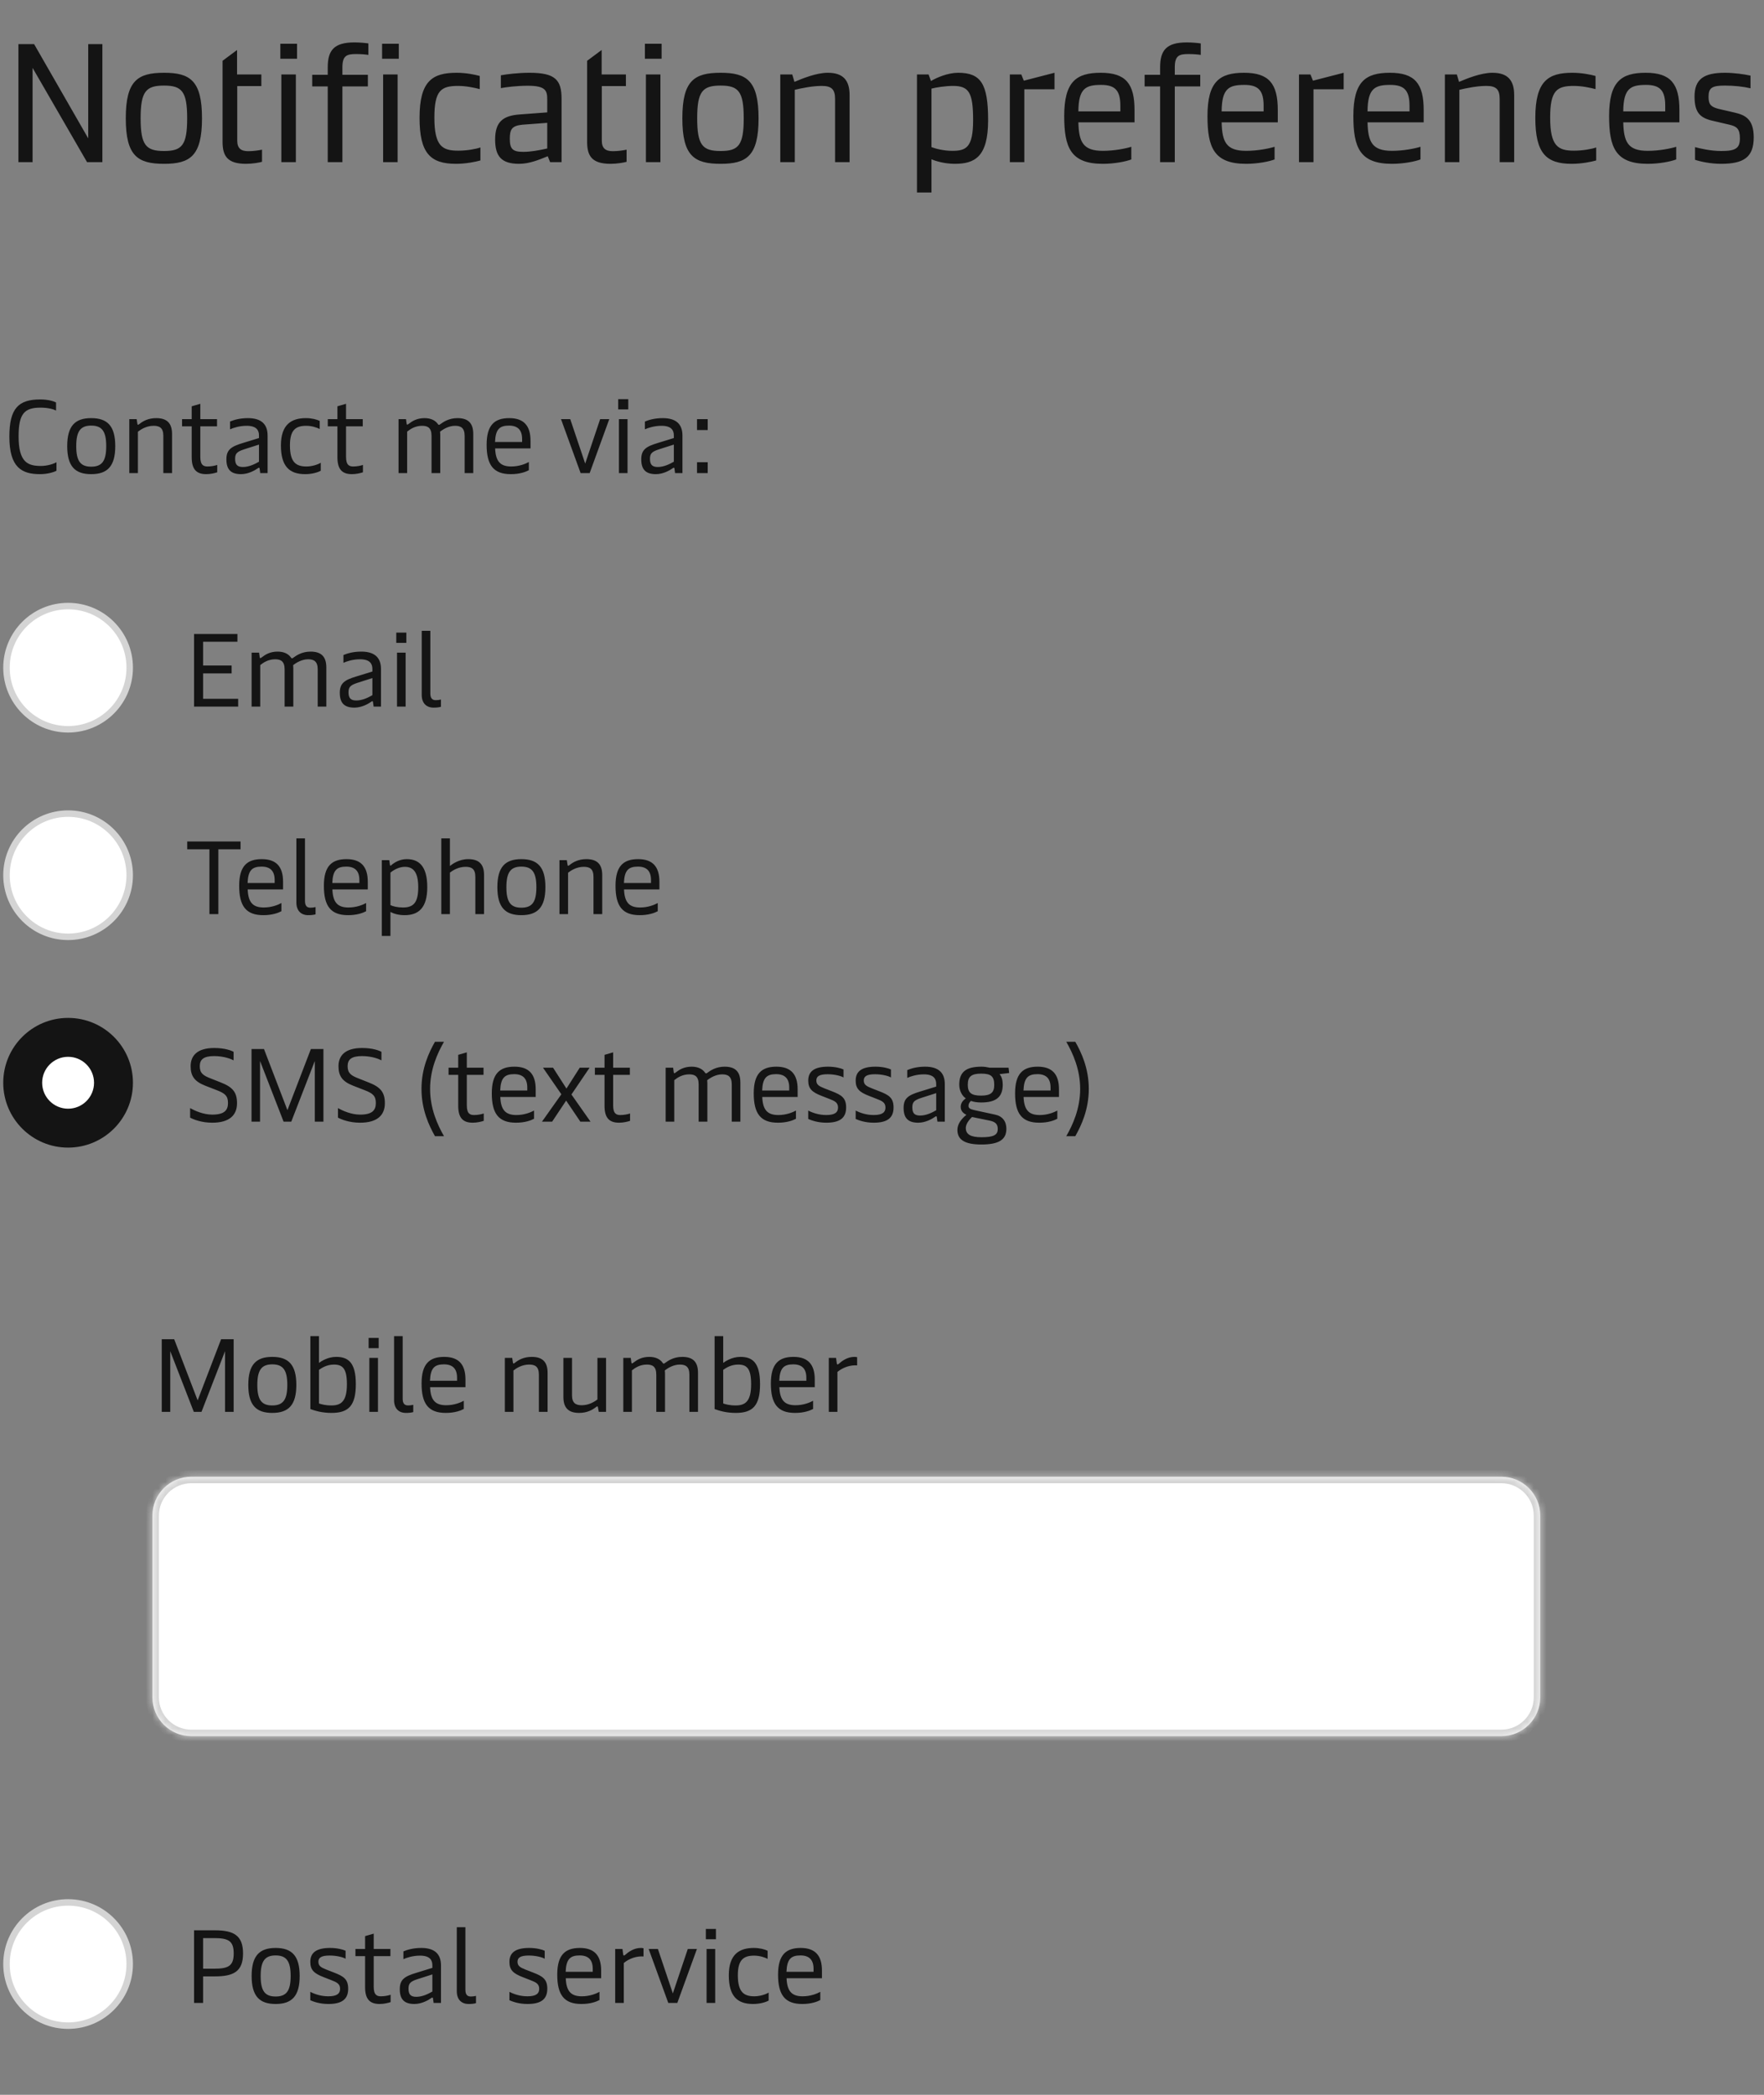 <svg width="272" height="323" viewBox="0 0 272 323" fill="none" xmlns="http://www.w3.org/2000/svg">
<rect x="0" y="0" width="272" height="323" fill="#808080" stroke="none"/>
<path d="M6.18 73.11C3.364 73.11 1.444 72.102 1.444 67.318C1.444 62.918 2.884 61.59 6.212 61.59C7.38 61.59 8.244 61.846 8.644 62.054V63.302C8.276 63.11 7.444 62.854 6.26 62.854C3.78 62.854 2.868 63.75 2.868 67.286C2.868 71.318 4.308 71.846 6.324 71.846C7.332 71.846 8.308 71.51 8.708 71.27V72.582C8.308 72.806 7.316 73.11 6.18 73.11ZM14.059 73.11C11.579 73.11 10.363 71.91 10.363 68.79C10.363 65.67 11.579 64.47 14.059 64.47C16.555 64.47 17.771 65.67 17.771 68.79C17.771 71.91 16.555 73.11 14.059 73.11ZM14.059 71.958C15.723 71.958 16.379 71.094 16.379 68.79C16.379 66.502 15.723 65.622 14.059 65.622C12.411 65.622 11.755 66.502 11.755 68.79C11.755 71.094 12.411 71.958 14.059 71.958ZM19.937 72.95V64.63H21.073L21.185 65.35C21.201 65.462 21.233 65.494 21.281 65.494C21.329 65.494 21.393 65.462 21.553 65.334C22.033 64.95 22.849 64.47 24.081 64.47C25.697 64.47 26.529 65.206 26.529 66.918V72.95H25.185V67.206C25.185 65.958 24.593 65.654 23.681 65.654C22.593 65.654 21.729 66.198 21.265 66.566V72.95H19.937ZM31.8 73.11C30.28 73.11 29.56 72.358 29.56 70.502V65.734H28.072V64.63H29.56V62.646L30.888 62.262V64.63H33.464V65.734H30.888V70.454C30.888 71.766 31.432 71.926 32.008 71.926C32.536 71.926 33.144 71.814 33.496 71.686V72.822C33.112 72.95 32.472 73.11 31.8 73.11ZM37.166 73.11C35.583 73.11 34.91 72.374 34.91 70.822C34.91 69.35 35.63 68.854 37.438 68.31L39.934 67.542V67.142C39.934 66.374 39.583 65.654 38.031 65.654C36.91 65.654 35.967 65.974 35.471 66.198V64.998C36.078 64.742 36.99 64.47 38.222 64.47C40.334 64.47 41.263 65.446 41.263 67.158V72.95H40.127L40.031 72.246C40.014 72.134 39.983 72.118 39.934 72.118C39.886 72.118 39.839 72.134 39.742 72.214C39.294 72.534 38.27 73.11 37.166 73.11ZM37.455 72.006C38.398 72.006 39.294 71.558 39.934 71.19V68.55L37.583 69.302C36.511 69.654 36.255 69.974 36.255 70.742C36.255 71.622 36.575 72.006 37.455 72.006ZM47.06 73.11C44.596 73.11 43.316 71.878 43.316 68.678C43.316 65.398 44.996 64.47 47.172 64.47C48.068 64.47 48.852 64.678 49.3 64.902V66.15C48.884 65.942 48.132 65.654 47.204 65.654C45.54 65.654 44.708 66.358 44.708 68.678C44.708 71.286 45.652 71.926 47.252 71.926C48.132 71.926 49.028 71.622 49.46 71.35V72.582C49.076 72.806 48.164 73.11 47.06 73.11ZM54.269 73.11C52.749 73.11 52.029 72.358 52.029 70.502V65.734H50.541V64.63H52.029V62.646L53.357 62.262V64.63H55.933V65.734H53.357V70.454C53.357 71.766 53.901 71.926 54.477 71.926C55.005 71.926 55.613 71.814 55.965 71.686V72.822C55.581 72.95 54.941 73.11 54.269 73.11ZM61.453 72.95V64.63H62.605L62.701 65.334C62.717 65.446 62.749 65.478 62.797 65.478C62.845 65.478 62.909 65.446 63.069 65.318C63.549 64.95 64.269 64.47 65.469 64.47C66.445 64.47 67.117 64.838 67.469 65.318C67.533 65.414 67.597 65.51 67.693 65.51C67.757 65.51 67.821 65.462 67.949 65.366C68.365 65.062 69.229 64.47 70.541 64.47C72.157 64.47 72.973 65.206 72.973 66.918V72.95H71.645V67.206C71.645 65.958 71.037 65.654 70.173 65.654C69.213 65.654 68.349 66.166 67.853 66.566C67.869 66.71 67.885 66.886 67.885 67.062V72.95H66.541V67.206C66.541 65.958 65.949 65.654 65.085 65.654C63.997 65.654 63.245 66.182 62.781 66.55V72.95H61.453ZM78.763 73.11C76.075 73.11 75.035 71.686 75.035 68.582C75.035 65.542 76.251 64.47 78.523 64.47C80.779 64.47 81.803 65.654 81.803 67.958V69.142H76.347C76.427 71.19 77.195 71.926 78.827 71.926C80.043 71.926 81.019 71.526 81.547 71.238V72.502C81.067 72.758 80.155 73.11 78.763 73.11ZM76.331 68.15H80.507V67.686C80.507 66.326 79.851 65.622 78.491 65.622C77.035 65.622 76.411 66.182 76.331 68.15ZM89.53 72.95L86.506 64.63H87.93L90.234 71.478L92.538 64.63H93.946L90.922 72.95H89.53ZM95.436 72.95V64.63H96.763V72.95H95.436ZM95.323 63.126V61.542H96.876V63.126H95.323ZM101.135 73.11C99.551 73.11 98.879 72.374 98.879 70.822C98.879 69.35 99.599 68.854 101.407 68.31L103.903 67.542V67.142C103.903 66.374 103.551 65.654 101.999 65.654C100.879 65.654 99.935 65.974 99.439 66.198V64.998C100.047 64.742 100.959 64.47 102.191 64.47C104.303 64.47 105.231 65.446 105.231 67.158V72.95H104.095L103.999 72.246C103.983 72.134 103.951 72.118 103.903 72.118C103.855 72.118 103.807 72.134 103.711 72.214C103.263 72.534 102.239 73.11 101.135 73.11ZM101.423 72.006C102.367 72.006 103.263 71.558 103.903 71.19V68.55L101.551 69.302C100.479 69.654 100.223 69.974 100.223 70.742C100.223 71.622 100.543 72.006 101.423 72.006ZM107.477 72.95V71.27H109.125V72.95H107.477ZM107.477 66.31V64.63H109.125V66.31H107.477Z" fill="#141414"/>
<circle cx="10.5" cy="102.95" r="9.5" fill="white" stroke="#D4D4D4"/>
<path d="M29.924 108.95V97.75H36.612V98.95H31.316V102.614H35.716V103.83H31.316V107.75H36.724V108.95H29.924ZM38.797 108.95V100.63H39.949L40.045 101.334C40.061 101.446 40.093 101.478 40.141 101.478C40.189 101.478 40.253 101.446 40.413 101.318C40.893 100.95 41.613 100.47 42.813 100.47C43.789 100.47 44.461 100.838 44.813 101.318C44.877 101.414 44.941 101.51 45.037 101.51C45.101 101.51 45.165 101.462 45.293 101.366C45.709 101.062 46.573 100.47 47.885 100.47C49.501 100.47 50.317 101.206 50.317 102.918V108.95H48.989V103.206C48.989 101.958 48.381 101.654 47.517 101.654C46.557 101.654 45.693 102.166 45.197 102.566C45.213 102.71 45.229 102.886 45.229 103.062V108.95H43.885V103.206C43.885 101.958 43.293 101.654 42.429 101.654C41.341 101.654 40.589 102.182 40.125 102.55V108.95H38.797ZM54.651 109.11C53.067 109.11 52.395 108.374 52.395 106.822C52.395 105.35 53.115 104.854 54.923 104.31L57.419 103.542V103.142C57.419 102.374 57.067 101.654 55.515 101.654C54.395 101.654 53.451 101.974 52.955 102.198V100.998C53.563 100.742 54.475 100.47 55.707 100.47C57.819 100.47 58.747 101.446 58.747 103.158V108.95H57.611L57.515 108.246C57.499 108.134 57.467 108.118 57.419 108.118C57.371 108.118 57.323 108.134 57.227 108.214C56.779 108.534 55.755 109.11 54.651 109.11ZM54.939 108.006C55.883 108.006 56.779 107.558 57.419 107.19V104.55L55.067 105.302C53.995 105.654 53.739 105.974 53.739 106.742C53.739 107.622 54.059 108.006 54.939 108.006ZM61.217 108.95V100.63H62.545V108.95H61.217ZM61.105 99.126V97.542H62.657V99.126H61.105ZM66.853 109.11C65.764 109.11 65.028 108.438 65.028 107.142V97.27H66.356V106.918C66.356 107.638 66.629 107.958 67.189 107.958C67.477 107.958 67.716 107.926 67.989 107.862V108.982C67.653 109.078 67.284 109.11 66.853 109.11Z" fill="#141414"/>
<circle cx="10.5" cy="134.95" r="9.5" fill="white" stroke="#D4D4D4"/>
<path d="M32.292 140.95V130.95H28.868V129.75H37.092V130.95H33.668V140.95H32.292ZM40.607 141.11C37.919 141.11 36.879 139.686 36.879 136.582C36.879 133.542 38.095 132.47 40.367 132.47C42.623 132.47 43.647 133.654 43.647 135.958V137.142H38.191C38.271 139.19 39.039 139.926 40.671 139.926C41.887 139.926 42.863 139.526 43.391 139.238V140.502C42.911 140.758 41.999 141.11 40.607 141.11ZM38.175 136.15H42.351V135.686C42.351 134.326 41.695 133.622 40.335 133.622C38.879 133.622 38.255 134.182 38.175 136.15ZM47.524 141.11C46.436 141.11 45.7 140.438 45.7 139.142V129.27H47.028V138.918C47.028 139.638 47.3 139.958 47.86 139.958C48.148 139.958 48.388 139.926 48.66 139.862V140.982C48.324 141.078 47.956 141.11 47.524 141.11ZM53.669 141.11C50.981 141.11 49.941 139.686 49.941 136.582C49.941 133.542 51.157 132.47 53.429 132.47C55.685 132.47 56.709 133.654 56.709 135.958V137.142H51.253C51.333 139.19 52.101 139.926 53.733 139.926C54.949 139.926 55.925 139.526 56.453 139.238V140.502C55.973 140.758 55.061 141.11 53.669 141.11ZM51.237 136.15H55.413V135.686C55.413 134.326 54.757 133.622 53.397 133.622C51.941 133.622 51.317 134.182 51.237 136.15ZM62.715 132.47C64.491 132.47 65.883 133.43 65.883 136.79C65.883 139.99 64.539 141.11 62.395 141.11C61.451 141.11 60.715 140.886 60.203 140.614V144.31H58.875V132.63H60.027L60.123 133.334C60.139 133.43 60.155 133.478 60.203 133.478C60.235 133.478 60.283 133.462 60.363 133.382C60.699 133.078 61.563 132.47 62.715 132.47ZM62.427 133.654C61.483 133.654 60.619 134.198 60.203 134.55V139.558C60.587 139.75 61.291 139.926 62.139 139.926C63.787 139.926 64.491 139.142 64.491 136.79C64.491 134.438 63.691 133.654 62.427 133.654ZM72.191 132.47C73.807 132.47 74.639 133.206 74.639 134.918V140.95H73.295V135.206C73.295 133.958 72.703 133.654 71.791 133.654C70.703 133.654 69.839 134.182 69.375 134.55V140.95H68.047V129.27H69.375V133.526C69.711 133.254 70.767 132.47 72.191 132.47ZM80.387 141.11C77.907 141.11 76.691 139.91 76.691 136.79C76.691 133.67 77.907 132.47 80.387 132.47C82.883 132.47 84.099 133.67 84.099 136.79C84.099 139.91 82.883 141.11 80.387 141.11ZM80.387 139.958C82.051 139.958 82.707 139.094 82.707 136.79C82.707 134.502 82.051 133.622 80.387 133.622C78.739 133.622 78.083 134.502 78.083 136.79C78.083 139.094 78.739 139.958 80.387 139.958ZM86.266 140.95V132.63H87.401L87.513 133.35C87.529 133.462 87.561 133.494 87.609 133.494C87.657 133.494 87.722 133.462 87.882 133.334C88.362 132.95 89.177 132.47 90.409 132.47C92.025 132.47 92.858 133.206 92.858 134.918V140.95H91.513V135.206C91.513 133.958 90.921 133.654 90.01 133.654C88.921 133.654 88.058 134.198 87.594 134.566V140.95H86.266ZM98.638 141.11C95.95 141.11 94.91 139.686 94.91 136.582C94.91 133.542 96.126 132.47 98.398 132.47C100.654 132.47 101.678 133.654 101.678 135.958V137.142H96.222C96.302 139.19 97.07 139.926 98.702 139.926C99.918 139.926 100.894 139.526 101.422 139.238V140.502C100.942 140.758 100.03 141.11 98.638 141.11ZM96.206 136.15H100.382V135.686C100.382 134.326 99.726 133.622 98.366 133.622C96.91 133.622 96.286 134.182 96.206 136.15Z" fill="#141414"/>
<circle cx="10.5" cy="166.95" r="10" fill="#141414"/>
<circle cx="10.5" cy="166.95" r="4" fill="white"/>
<path d="M32.724 173.11C31.06 173.11 29.812 172.598 29.316 172.326V170.854C30.068 171.286 31.38 171.862 32.724 171.862C34.564 171.862 35.156 171.222 35.156 170.07C35.156 168.982 34.692 168.582 33.444 168.102L31.636 167.398C29.956 166.742 29.396 165.878 29.396 164.39C29.396 162.838 30.34 161.59 33.028 161.59C34.692 161.59 35.684 161.99 36.02 162.182V163.494C35.668 163.302 34.564 162.838 33.028 162.838C31.412 162.838 30.804 163.35 30.804 164.39C30.804 165.478 31.332 165.846 32.548 166.31L34.084 166.918C35.876 167.622 36.548 168.422 36.548 170.102C36.548 171.974 35.348 173.11 32.724 173.11ZM38.784 172.95V161.75H40.704L44.32 171.174L47.936 161.75H49.872V172.95H48.544V163.59L44.912 172.95H43.728L40.096 163.59V172.95H38.784ZM55.521 173.11C53.857 173.11 52.609 172.598 52.113 172.326V170.854C52.865 171.286 54.177 171.862 55.521 171.862C57.361 171.862 57.953 171.222 57.953 170.07C57.953 168.982 57.489 168.582 56.241 168.102L54.433 167.398C52.753 166.742 52.193 165.878 52.193 164.39C52.193 162.838 53.137 161.59 55.825 161.59C57.489 161.59 58.481 161.99 58.817 162.182V163.494C58.465 163.302 57.361 162.838 55.825 162.838C54.209 162.838 53.601 163.35 53.601 164.39C53.601 165.478 54.129 165.846 55.345 166.31L56.881 166.918C58.673 167.622 59.345 168.422 59.345 170.102C59.345 171.974 58.145 173.11 55.521 173.11ZM67.071 175.19C66.143 173.542 64.991 171.094 64.991 167.894C64.991 164.71 66.143 162.262 67.071 160.63H68.463C67.455 162.39 66.319 164.87 66.319 167.894C66.319 170.934 67.455 173.43 68.463 175.19H67.071ZM72.894 173.11C71.374 173.11 70.654 172.358 70.654 170.502V165.734H69.166V164.63H70.654V162.646L71.982 162.262V164.63H74.558V165.734H71.982V170.454C71.982 171.766 72.526 171.926 73.102 171.926C73.63 171.926 74.238 171.814 74.59 171.686V172.822C74.206 172.95 73.566 173.11 72.894 173.11ZM79.56 173.11C76.872 173.11 75.832 171.686 75.832 168.582C75.832 165.542 77.048 164.47 79.32 164.47C81.576 164.47 82.6 165.654 82.6 167.958V169.142H77.144C77.224 171.19 77.992 171.926 79.624 171.926C80.84 171.926 81.816 171.526 82.344 171.238V172.502C81.864 172.758 80.952 173.11 79.56 173.11ZM77.128 168.15H81.304V167.686C81.304 166.326 80.648 165.622 79.288 165.622C77.832 165.622 77.208 166.182 77.128 168.15ZM83.568 172.95L86.56 168.726L83.728 164.63H85.28L87.344 167.846L89.392 164.63H90.912L88.112 168.758L91.056 172.95H89.488L87.296 169.702L85.136 172.95H83.568ZM95.457 173.11C93.936 173.11 93.216 172.358 93.216 170.502V165.734H91.728V164.63H93.216V162.646L94.544 162.262V164.63H97.121V165.734H94.544V170.454C94.544 171.766 95.088 171.926 95.665 171.926C96.192 171.926 96.8 171.814 97.153 171.686V172.822C96.769 172.95 96.129 173.11 95.457 173.11ZM102.641 172.95V164.63H103.793L103.889 165.334C103.905 165.446 103.937 165.478 103.985 165.478C104.033 165.478 104.097 165.446 104.257 165.318C104.737 164.95 105.457 164.47 106.657 164.47C107.633 164.47 108.305 164.838 108.657 165.318C108.721 165.414 108.785 165.51 108.881 165.51C108.945 165.51 109.009 165.462 109.137 165.366C109.553 165.062 110.417 164.47 111.729 164.47C113.345 164.47 114.161 165.206 114.161 166.918V172.95H112.833V167.206C112.833 165.958 112.225 165.654 111.361 165.654C110.401 165.654 109.536 166.166 109.041 166.566C109.057 166.71 109.073 166.886 109.073 167.062V172.95H107.729V167.206C107.729 165.958 107.137 165.654 106.273 165.654C105.185 165.654 104.433 166.182 103.969 166.55V172.95H102.641ZM119.951 173.11C117.263 173.11 116.223 171.686 116.223 168.582C116.223 165.542 117.439 164.47 119.711 164.47C121.967 164.47 122.991 165.654 122.991 167.958V169.142H117.535C117.615 171.19 118.383 171.926 120.015 171.926C121.231 171.926 122.207 171.526 122.735 171.238V172.502C122.255 172.758 121.343 173.11 119.951 173.11ZM117.519 168.15H121.695V167.686C121.695 166.326 121.039 165.622 119.679 165.622C118.223 165.622 117.599 166.182 117.519 168.15ZM127.412 173.11C126.068 173.11 125.108 172.742 124.628 172.534V171.238C125.3 171.59 126.276 171.926 127.412 171.926C128.804 171.926 129.22 171.462 129.22 170.774C129.22 170.006 128.74 169.766 127.812 169.414L126.708 168.982C125.204 168.406 124.628 167.862 124.628 166.614C124.628 165.19 125.572 164.47 127.684 164.47C128.772 164.47 129.668 164.71 130.068 164.902V166.134C129.7 165.91 128.724 165.638 127.62 165.638C126.34 165.638 125.876 165.958 125.876 166.598C125.876 167.238 126.276 167.478 127.124 167.814L128.276 168.262C129.764 168.838 130.468 169.286 130.468 170.758C130.468 172.31 129.588 173.11 127.412 173.11ZM134.725 173.11C133.381 173.11 132.421 172.742 131.941 172.534V171.238C132.613 171.59 133.589 171.926 134.725 171.926C136.117 171.926 136.533 171.462 136.533 170.774C136.533 170.006 136.053 169.766 135.125 169.414L134.021 168.982C132.517 168.406 131.941 167.862 131.941 166.614C131.941 165.19 132.885 164.47 134.997 164.47C136.085 164.47 136.981 164.71 137.381 164.902V166.134C137.013 165.91 136.037 165.638 134.933 165.638C133.653 165.638 133.189 165.958 133.189 166.598C133.189 167.238 133.589 167.478 134.437 167.814L135.589 168.262C137.077 168.838 137.781 169.286 137.781 170.758C137.781 172.31 136.901 173.11 134.725 173.11ZM141.588 173.11C140.004 173.11 139.332 172.374 139.332 170.822C139.332 169.35 140.052 168.854 141.86 168.31L144.356 167.542V167.142C144.356 166.374 144.004 165.654 142.452 165.654C141.332 165.654 140.388 165.974 139.892 166.198V164.998C140.5 164.742 141.412 164.47 142.644 164.47C144.756 164.47 145.684 165.446 145.684 167.158V172.95H144.548L144.452 172.246C144.436 172.134 144.404 172.118 144.356 172.118C144.308 172.118 144.26 172.134 144.164 172.214C143.716 172.534 142.692 173.11 141.588 173.11ZM141.876 172.006C142.82 172.006 143.716 171.558 144.356 171.19V168.55L142.004 169.302C140.932 169.654 140.676 169.974 140.676 170.742C140.676 171.622 140.996 172.006 141.876 172.006ZM151.322 176.47C148.778 176.47 147.626 175.75 147.626 174.214C147.626 173.318 148.234 172.518 149.018 171.894C148.41 171.606 148.138 171.206 148.138 170.662C148.138 170.134 148.426 169.702 148.922 169.366C148.298 168.918 147.914 168.134 147.914 167.238C147.914 165.302 148.938 164.47 151.354 164.47C151.786 164.47 152.202 164.534 152.618 164.63H155.514L155.61 165.446L154.122 165.622C154.458 165.99 154.618 166.582 154.618 167.222C154.618 169.142 153.61 169.99 151.29 169.99C150.698 169.99 150.17 169.91 149.706 169.75C149.482 169.974 149.338 170.214 149.338 170.502C149.338 170.87 149.578 171.03 150.33 171.19L153.434 171.862C154.57 172.102 155.178 172.886 155.178 174.054C155.178 175.734 154.01 176.47 151.322 176.47ZM151.338 175.35C153.178 175.35 153.85 175.014 153.85 174.086C153.85 173.334 153.498 172.982 152.618 172.79L149.882 172.23C149.29 172.806 148.922 173.382 148.922 173.926C148.922 174.918 149.69 175.35 151.338 175.35ZM151.274 168.934C152.762 168.934 153.306 168.47 153.306 167.286C153.306 165.974 152.826 165.542 151.306 165.542C149.77 165.542 149.226 166.006 149.226 167.254C149.226 168.486 149.77 168.934 151.274 168.934ZM160.248 173.11C157.56 173.11 156.52 171.686 156.52 168.582C156.52 165.542 157.736 164.47 160.008 164.47C162.264 164.47 163.288 165.654 163.288 167.958V169.142H157.832C157.912 171.19 158.68 171.926 160.312 171.926C161.528 171.926 162.504 171.526 163.032 171.238V172.502C162.552 172.758 161.64 173.11 160.248 173.11ZM157.816 168.15H161.992V167.686C161.992 166.326 161.336 165.622 159.976 165.622C158.52 165.622 157.896 166.182 157.816 168.15ZM164.413 175.19C165.421 173.43 166.557 170.934 166.557 167.894C166.557 164.87 165.421 162.39 164.413 160.63H165.805C166.733 162.262 167.885 164.71 167.885 167.894C167.885 171.094 166.733 173.542 165.805 175.19H164.413Z" fill="#141414"/>
<path d="M24.94 217.697V206.497H26.86L30.476 215.921L34.092 206.497H36.028V217.697H34.7V208.337L31.068 217.697H29.884L26.252 208.337V217.697H24.94ZM41.981 217.857C39.501 217.857 38.285 216.657 38.285 213.537C38.285 210.417 39.501 209.217 41.981 209.217C44.477 209.217 45.693 210.417 45.693 213.537C45.693 216.657 44.477 217.857 41.981 217.857ZM41.981 216.705C43.645 216.705 44.301 215.841 44.301 213.537C44.301 211.249 43.645 210.369 41.981 210.369C40.333 210.369 39.677 211.249 39.677 213.537C39.677 215.841 40.333 216.705 41.981 216.705ZM51.123 217.857C49.619 217.857 48.595 217.521 47.859 217.265V206.017H49.187V210.145C49.491 209.921 50.515 209.217 51.827 209.217C53.635 209.217 54.867 210.017 54.867 213.409C54.867 216.737 53.747 217.857 51.123 217.857ZM51.123 216.705C52.611 216.705 53.491 216.049 53.491 213.441C53.491 211.057 52.867 210.401 51.491 210.401C50.371 210.401 49.571 210.945 49.187 211.217V216.401C49.571 216.529 50.147 216.705 51.123 216.705ZM56.951 217.697V209.377H58.279V217.697H56.951ZM56.839 207.873V206.289H58.391V207.873H56.839ZM62.587 217.857C61.499 217.857 60.763 217.185 60.763 215.889V206.017H62.091V215.665C62.091 216.385 62.363 216.705 62.923 216.705C63.211 216.705 63.451 216.673 63.723 216.609V217.729C63.387 217.825 63.019 217.857 62.587 217.857ZM68.732 217.857C66.044 217.857 65.004 216.433 65.004 213.329C65.004 210.289 66.22 209.217 68.492 209.217C70.748 209.217 71.772 210.401 71.772 212.705V213.889H66.316C66.396 215.937 67.164 216.673 68.796 216.673C70.012 216.673 70.988 216.273 71.516 215.985V217.249C71.036 217.505 70.124 217.857 68.732 217.857ZM66.3 212.897H70.476V212.433C70.476 211.073 69.82 210.369 68.46 210.369C67.004 210.369 66.38 210.929 66.3 212.897ZM77.844 217.697V209.377H78.98L79.092 210.097C79.108 210.209 79.14 210.241 79.188 210.241C79.236 210.241 79.3 210.209 79.46 210.081C79.94 209.697 80.756 209.217 81.988 209.217C83.604 209.217 84.436 209.953 84.436 211.665V217.697H83.092V211.953C83.092 210.705 82.5 210.401 81.588 210.401C80.5 210.401 79.636 210.945 79.172 211.313V217.697H77.844ZM93.448 209.377V217.697H92.328L92.2 216.993C92.184 216.881 92.152 216.849 92.104 216.849C92.056 216.849 91.992 216.881 91.832 217.009C91.352 217.377 90.536 217.857 89.304 217.857C87.688 217.857 86.872 217.105 86.872 215.409V209.377H88.2V215.121C88.2 216.369 88.808 216.673 89.704 216.673C90.792 216.673 91.656 216.145 92.12 215.777V209.377H93.448ZM96.109 217.697V209.377H97.261L97.357 210.081C97.373 210.193 97.405 210.225 97.453 210.225C97.501 210.225 97.565 210.193 97.725 210.065C98.205 209.697 98.925 209.217 100.125 209.217C101.101 209.217 101.773 209.585 102.125 210.065C102.189 210.161 102.253 210.257 102.349 210.257C102.413 210.257 102.477 210.209 102.605 210.113C103.021 209.809 103.885 209.217 105.197 209.217C106.813 209.217 107.629 209.953 107.629 211.665V217.697H106.301V211.953C106.301 210.705 105.693 210.401 104.829 210.401C103.869 210.401 103.005 210.913 102.509 211.313C102.525 211.457 102.541 211.633 102.541 211.809V217.697H101.197V211.953C101.197 210.705 100.605 210.401 99.741 210.401C98.653 210.401 97.901 210.929 97.437 211.297V217.697H96.109ZM113.451 217.857C111.947 217.857 110.923 217.521 110.187 217.265V206.017H111.515V210.145C111.819 209.921 112.843 209.217 114.155 209.217C115.963 209.217 117.195 210.017 117.195 213.409C117.195 216.737 116.075 217.857 113.451 217.857ZM113.451 216.705C114.939 216.705 115.819 216.049 115.819 213.441C115.819 211.057 115.195 210.401 113.819 210.401C112.699 210.401 111.899 210.945 111.515 211.217V216.401C111.899 216.529 112.475 216.705 113.451 216.705ZM122.591 217.857C119.903 217.857 118.863 216.433 118.863 213.329C118.863 210.289 120.079 209.217 122.351 209.217C124.607 209.217 125.631 210.401 125.631 212.705V213.889H120.175C120.255 215.937 121.023 216.673 122.655 216.673C123.871 216.673 124.847 216.273 125.375 215.985V217.249C124.895 217.505 123.983 217.857 122.591 217.857ZM120.159 212.897H124.335V212.433C124.335 211.073 123.679 210.369 122.319 210.369C120.863 210.369 120.239 210.929 120.159 212.897ZM127.797 217.697V209.377H128.917L129.029 210.209C129.045 210.337 129.093 210.385 129.157 210.385C129.205 210.385 129.253 210.353 129.349 210.273C129.829 209.841 130.677 209.217 131.749 209.217C131.877 209.217 132.069 209.233 132.165 209.265V210.529C131.173 210.449 130.005 210.801 129.125 211.537V217.697H127.797Z" fill="#141414"/>
<mask id="path-10-inside-1_132_7571" fill="white">
<path d="M23.5 233.697C23.5 230.384 26.186 227.697 29.5 227.697H231.5C234.814 227.697 237.5 230.384 237.5 233.697V261.697C237.5 265.011 234.814 267.697 231.5 267.697H29.5C26.186 267.697 23.5 265.011 23.5 261.697V233.697Z"/>
</mask>
<path d="M23.5 233.697C23.5 230.384 26.186 227.697 29.5 227.697H231.5C234.814 227.697 237.5 230.384 237.5 233.697V261.697C237.5 265.011 234.814 267.697 231.5 267.697H29.5C26.186 267.697 23.5 265.011 23.5 261.697V233.697Z" fill="white"/>
<path d="M29.5 227.697V228.697H231.5V227.697V226.697H29.5V227.697ZM237.5 233.697H236.5V261.697H237.5H238.5V233.697H237.5ZM231.5 267.697V266.697H29.5V267.697V268.697H231.5V267.697ZM23.5 261.697H24.5V233.697H23.5H22.5V261.697H23.5ZM29.5 267.697V266.697C26.739 266.697 24.5 264.459 24.5 261.697H23.5H22.5C22.5 265.563 25.634 268.697 29.5 268.697V267.697ZM237.5 261.697H236.5C236.5 264.459 234.261 266.697 231.5 266.697V267.697V268.697C235.366 268.697 238.5 265.563 238.5 261.697H237.5ZM231.5 227.697V228.697C234.261 228.697 236.5 230.936 236.5 233.697H237.5H238.5C238.5 229.831 235.366 226.697 231.5 226.697V227.697ZM29.5 227.697V226.697C25.634 226.697 22.5 229.831 22.5 233.697H23.5H24.5C24.5 230.936 26.739 228.697 29.5 228.697V227.697Z" fill="#D4D4D4" mask="url(#path-10-inside-1_132_7571)"/>
<circle cx="10.5" cy="302.834" r="9.5" fill="white" stroke="#D4D4D4"/>
<path d="M29.924 308.834V297.634H33.156C36.036 297.634 37.476 298.434 37.476 301.202C37.476 303.97 36.036 304.738 33.156 304.738H31.316V308.834H29.924ZM31.316 303.554H32.996C35.204 303.554 36.036 303.138 36.036 301.202C36.036 299.25 35.204 298.834 32.996 298.834H31.316V303.554ZM42.497 308.994C40.017 308.994 38.801 307.794 38.801 304.674C38.801 301.554 40.017 300.354 42.497 300.354C44.993 300.354 46.209 301.554 46.209 304.674C46.209 307.794 44.993 308.994 42.497 308.994ZM42.497 307.842C44.161 307.842 44.817 306.978 44.817 304.674C44.817 302.386 44.161 301.506 42.497 301.506C40.849 301.506 40.193 302.386 40.193 304.674C40.193 306.978 40.849 307.842 42.497 307.842ZM50.631 308.994C49.287 308.994 48.327 308.626 47.847 308.418V307.122C48.519 307.474 49.495 307.81 50.631 307.81C52.023 307.81 52.439 307.346 52.439 306.658C52.439 305.89 51.959 305.65 51.031 305.298L49.927 304.866C48.423 304.29 47.847 303.746 47.847 302.498C47.847 301.074 48.791 300.354 50.903 300.354C51.991 300.354 52.887 300.594 53.287 300.786V302.018C52.919 301.794 51.943 301.522 50.839 301.522C49.559 301.522 49.095 301.842 49.095 302.482C49.095 303.122 49.495 303.362 50.343 303.698L51.495 304.146C52.983 304.722 53.687 305.17 53.687 306.642C53.687 308.194 52.807 308.994 50.631 308.994ZM58.535 308.994C57.015 308.994 56.295 308.242 56.295 306.386V301.618H54.807V300.514H56.295V298.53L57.623 298.146V300.514H60.199V301.618H57.623V306.338C57.623 307.65 58.167 307.81 58.743 307.81C59.271 307.81 59.879 307.698 60.231 307.57V308.706C59.847 308.834 59.207 308.994 58.535 308.994ZM63.901 308.994C62.317 308.994 61.645 308.258 61.645 306.706C61.645 305.234 62.365 304.738 64.173 304.194L66.669 303.426V303.026C66.669 302.258 66.317 301.538 64.765 301.538C63.645 301.538 62.701 301.858 62.205 302.082V300.882C62.813 300.626 63.725 300.354 64.957 300.354C67.069 300.354 67.997 301.33 67.997 303.042V308.834H66.861L66.765 308.13C66.749 308.018 66.717 308.002 66.669 308.002C66.621 308.002 66.573 308.018 66.477 308.098C66.029 308.418 65.005 308.994 63.901 308.994ZM64.189 307.89C65.133 307.89 66.029 307.442 66.669 307.074V304.434L64.317 305.186C63.245 305.538 62.989 305.858 62.989 306.626C62.989 307.506 63.309 307.89 64.189 307.89ZM72.259 308.994C71.171 308.994 70.435 308.322 70.435 307.026V297.154H71.763V306.802C71.763 307.522 72.035 307.842 72.595 307.842C72.883 307.842 73.123 307.81 73.395 307.746V308.866C73.059 308.962 72.691 308.994 72.259 308.994ZM81.334 308.994C79.99 308.994 79.03 308.626 78.55 308.418V307.122C79.222 307.474 80.198 307.81 81.334 307.81C82.726 307.81 83.142 307.346 83.142 306.658C83.142 305.89 82.662 305.65 81.734 305.298L80.63 304.866C79.126 304.29 78.55 303.746 78.55 302.498C78.55 301.074 79.494 300.354 81.606 300.354C82.694 300.354 83.59 300.594 83.99 300.786V302.018C83.622 301.794 82.646 301.522 81.542 301.522C80.262 301.522 79.798 301.842 79.798 302.482C79.798 303.122 80.198 303.362 81.046 303.698L82.198 304.146C83.686 304.722 84.39 305.17 84.39 306.642C84.39 308.194 83.51 308.994 81.334 308.994ZM89.654 308.994C86.966 308.994 85.926 307.57 85.926 304.466C85.926 301.426 87.142 300.354 89.414 300.354C91.67 300.354 92.694 301.538 92.694 303.842V305.026H87.238C87.318 307.074 88.086 307.81 89.718 307.81C90.934 307.81 91.91 307.41 92.438 307.122V308.386C91.958 308.642 91.046 308.994 89.654 308.994ZM87.222 304.034H91.398V303.57C91.398 302.21 90.742 301.506 89.382 301.506C87.926 301.506 87.302 302.066 87.222 304.034ZM94.859 308.834V300.514H95.979L96.091 301.346C96.107 301.474 96.155 301.522 96.219 301.522C96.267 301.522 96.315 301.49 96.411 301.41C96.891 300.978 97.739 300.354 98.811 300.354C98.939 300.354 99.131 300.37 99.227 300.402V301.666C98.235 301.586 97.067 301.938 96.187 302.674V308.834H94.859ZM103.046 308.834L100.022 300.514H101.446L103.75 307.362L106.054 300.514H107.462L104.438 308.834H103.046ZM108.951 308.834V300.514H110.279V308.834H108.951ZM108.839 299.01V297.426H110.391V299.01H108.839ZM116.123 308.994C113.659 308.994 112.379 307.762 112.379 304.562C112.379 301.282 114.059 300.354 116.235 300.354C117.131 300.354 117.915 300.562 118.363 300.786V302.034C117.947 301.826 117.195 301.538 116.267 301.538C114.603 301.538 113.771 302.242 113.771 304.562C113.771 307.17 114.715 307.81 116.315 307.81C117.195 307.81 118.091 307.506 118.523 307.234V308.466C118.139 308.69 117.227 308.994 116.123 308.994ZM123.701 308.994C121.013 308.994 119.973 307.57 119.973 304.466C119.973 301.426 121.189 300.354 123.461 300.354C125.717 300.354 126.741 301.538 126.741 303.842V305.026H121.285C121.365 307.074 122.133 307.81 123.765 307.81C124.981 307.81 125.957 307.41 126.485 307.122V308.386C126.005 308.642 125.093 308.994 123.701 308.994ZM121.269 304.034H125.445V303.57C125.445 302.21 124.789 301.506 123.429 301.506C121.973 301.506 121.349 302.066 121.269 304.034Z" fill="#141414"/>
<path d="M2.84 25V6.8H5.258L13.604 21.334V6.8H15.788V25H13.422L5.024 10.466V25H2.84ZM25.297 25.26C21.215 25.26 19.395 24.038 19.395 18.24C19.395 12.442 21.215 11.22 25.297 11.22C29.301 11.22 31.147 12.416 31.147 18.24C31.147 24.064 29.301 25.26 25.297 25.26ZM25.297 23.284C28.053 23.284 28.859 22.4 28.859 18.24C28.859 14.106 28.053 13.196 25.297 13.196C22.515 13.196 21.683 14.08 21.683 18.24C21.683 22.4 22.515 23.284 25.297 23.284ZM37.932 25.26C35.098 25.26 34.318 24.09 34.318 21.88V9.374L36.554 7.71V11.48H40.298V13.274H36.58V21.672C36.58 22.92 37.204 23.31 38.296 23.31C39.076 23.31 39.934 23.18 40.402 23.076V24.948C39.96 25.078 38.92 25.26 37.932 25.26ZM43.383 25V11.48H45.619V25H43.383ZM43.227 9.062V6.748H45.801V9.062H43.227ZM50.535 10.388C50.535 7.762 51.497 6.54 54.643 6.54C55.449 6.54 56.307 6.618 56.801 6.696V8.464C56.307 8.386 55.605 8.334 54.903 8.334C53.473 8.334 52.797 8.568 52.797 10.388V11.532H56.723V13.326H52.797V25H50.535V13.326H48.143V11.532H50.535V10.388ZM59.074 25V11.48H61.31V25H59.074ZM58.918 9.062V6.748H61.492V9.062H58.918ZM70.308 25.26C66.356 25.26 64.692 23.622 64.692 18.162C64.692 12.468 66.694 11.22 70.412 11.22C71.842 11.22 73.246 11.506 73.974 11.714V13.742C73.22 13.534 71.868 13.248 70.646 13.248C68.02 13.248 66.98 13.924 66.98 18.136C66.98 22.582 68.228 23.232 70.672 23.232C72.024 23.232 73.402 22.972 74.078 22.738V24.74C73.35 24.948 71.842 25.26 70.308 25.26ZM84.46 24.09C83.055 24.662 81.6 25.26 80.04 25.26C77.309 25.26 76.347 24.09 76.347 21.516C76.347 18.786 77.543 17.824 80.195 17.642L84.382 17.33V15.302C84.382 13.95 84.096 13.222 81.391 13.222C79.728 13.222 78.064 13.43 77.231 13.586V11.61C78.219 11.428 79.936 11.22 81.651 11.22C85.603 11.22 86.591 12.312 86.591 15.224V25H84.823L84.46 24.09ZM78.609 21.412C78.609 22.998 79.078 23.414 80.689 23.414C81.834 23.414 83.108 23.18 84.382 22.894V18.942L80.559 19.228C78.895 19.384 78.609 19.982 78.609 21.412ZM94.147 25.26C91.312 25.26 90.532 24.09 90.532 21.88V9.374L92.769 7.71V11.48H96.513V13.274H92.794V21.672C92.794 22.92 93.418 23.31 94.51 23.31C95.29 23.31 96.148 23.18 96.617 23.076V24.948C96.174 25.078 95.135 25.26 94.147 25.26ZM99.598 25V11.48H101.834V25H99.598ZM99.442 9.062V6.748H102.016V9.062H99.442ZM111.117 25.26C107.035 25.26 105.215 24.038 105.215 18.24C105.215 12.442 107.035 11.22 111.117 11.22C115.121 11.22 116.967 12.416 116.967 18.24C116.967 24.064 115.121 25.26 111.117 25.26ZM111.117 23.284C113.873 23.284 114.679 22.4 114.679 18.24C114.679 14.106 113.873 13.196 111.117 13.196C108.335 13.196 107.503 14.08 107.503 18.24C107.503 22.4 108.335 23.284 111.117 23.284ZM120.316 25V11.48H122.162L122.5 12.624C123.67 12.13 125.854 11.22 127.648 11.22C130.014 11.22 131.002 12.39 131.002 14.652V25H128.766V15.25C128.766 13.846 128.272 13.248 126.738 13.248C125.256 13.248 123.67 13.586 122.552 13.846V25H120.316ZM147.735 11.22C151.245 11.22 152.363 12.91 152.363 18.526C152.363 24.22 150.283 25.26 147.215 25.26C145.681 25.26 144.277 24.844 143.627 24.558V29.68H141.391V11.48H143.185L143.549 12.494C144.459 11.948 146.175 11.22 147.735 11.22ZM146.955 13.248C145.785 13.248 144.303 13.482 143.627 13.664V22.686C144.225 22.92 145.525 23.258 146.825 23.258C148.957 23.258 150.049 22.764 150.049 18.526C150.049 14.262 149.399 13.248 146.955 13.248ZM155.711 25V11.48H157.479L157.869 12.442L162.601 11.22V13.768H157.947V25H155.711ZM170.05 25.26C165.11 25.26 164.096 22.764 164.096 17.902C164.096 12.598 165.942 11.22 169.738 11.22C173.586 11.22 174.938 12.91 174.938 16.966V18.864H166.28C166.358 21.88 166.982 23.258 170.05 23.258C171.844 23.258 173.612 22.894 174.444 22.634V24.584C173.638 24.896 171.87 25.26 170.05 25.26ZM166.28 17.174H172.754V16.316C172.754 13.95 171.948 13.092 169.79 13.092C167.424 13.092 166.306 13.612 166.28 17.174ZM178.884 10.388C178.884 7.762 179.846 6.54 182.992 6.54C183.798 6.54 184.656 6.618 185.15 6.696V8.464C184.656 8.386 183.954 8.334 183.252 8.334C181.822 8.334 181.146 8.568 181.146 10.388V11.532H185.072V13.326H181.146V25H178.884V13.326H176.492V11.532H178.884V10.388ZM192.14 25.26C187.2 25.26 186.186 22.764 186.186 17.902C186.186 12.598 188.032 11.22 191.828 11.22C195.676 11.22 197.028 12.91 197.028 16.966V18.864H188.37C188.448 21.88 189.072 23.258 192.14 23.258C193.934 23.258 195.702 22.894 196.534 22.634V24.584C195.728 24.896 193.96 25.26 192.14 25.26ZM188.37 17.174H194.844V16.316C194.844 13.95 194.038 13.092 191.88 13.092C189.514 13.092 188.396 13.612 188.37 17.174ZM200.297 25V11.48H202.065L202.455 12.442L207.187 11.22V13.768H202.533V25H200.297ZM214.636 25.26C209.696 25.26 208.682 22.764 208.682 17.902C208.682 12.598 210.528 11.22 214.324 11.22C218.172 11.22 219.524 12.91 219.524 16.966V18.864H210.866C210.944 21.88 211.568 23.258 214.636 23.258C216.43 23.258 218.198 22.894 219.03 22.634V24.584C218.224 24.896 216.456 25.26 214.636 25.26ZM210.866 17.174H217.34V16.316C217.34 13.95 216.534 13.092 214.376 13.092C212.01 13.092 210.892 13.612 210.866 17.174ZM222.793 25V11.48H224.639L224.977 12.624C226.147 12.13 228.331 11.22 230.125 11.22C232.491 11.22 233.479 12.39 233.479 14.652V25H231.243V15.25C231.243 13.846 230.749 13.248 229.215 13.248C227.733 13.248 226.147 13.586 225.029 13.846V25H222.793ZM242.355 25.26C238.403 25.26 236.739 23.622 236.739 18.162C236.739 12.468 238.741 11.22 242.459 11.22C243.889 11.22 245.293 11.506 246.021 11.714V13.742C245.267 13.534 243.915 13.248 242.693 13.248C240.067 13.248 239.027 13.924 239.027 18.136C239.027 22.582 240.275 23.232 242.719 23.232C244.071 23.232 245.449 22.972 246.125 22.738V24.74C245.397 24.948 243.889 25.26 242.355 25.26ZM254.068 25.26C249.128 25.26 248.114 22.764 248.114 17.902C248.114 12.598 249.96 11.22 253.756 11.22C257.604 11.22 258.956 12.91 258.956 16.966V18.864H250.298C250.376 21.88 251 23.258 254.068 23.258C255.862 23.258 257.63 22.894 258.462 22.634V24.584C257.656 24.896 255.888 25.26 254.068 25.26ZM250.298 17.174H256.772V16.316C256.772 13.95 255.966 13.092 253.808 13.092C251.442 13.092 250.324 13.612 250.298 17.174ZM265.371 25.26C263.733 25.26 262.095 24.896 261.367 24.636V22.686C262.147 22.894 263.759 23.284 265.423 23.284C267.659 23.284 268.283 22.842 268.283 21.334C268.283 19.852 267.789 19.488 266.671 19.228L263.993 18.604C262.173 18.162 261.289 17.382 261.289 14.886C261.289 12.208 262.719 11.22 265.969 11.22C267.373 11.22 269.037 11.454 269.921 11.662V13.612C268.829 13.352 267.347 13.196 265.995 13.196C264.019 13.196 263.447 13.508 263.447 14.938C263.447 16.186 263.915 16.498 264.981 16.784L267.451 17.356C269.011 17.72 270.415 18.292 270.415 21.178C270.415 24.246 268.881 25.26 265.371 25.26Z" fill="#141414"/>
</svg>
